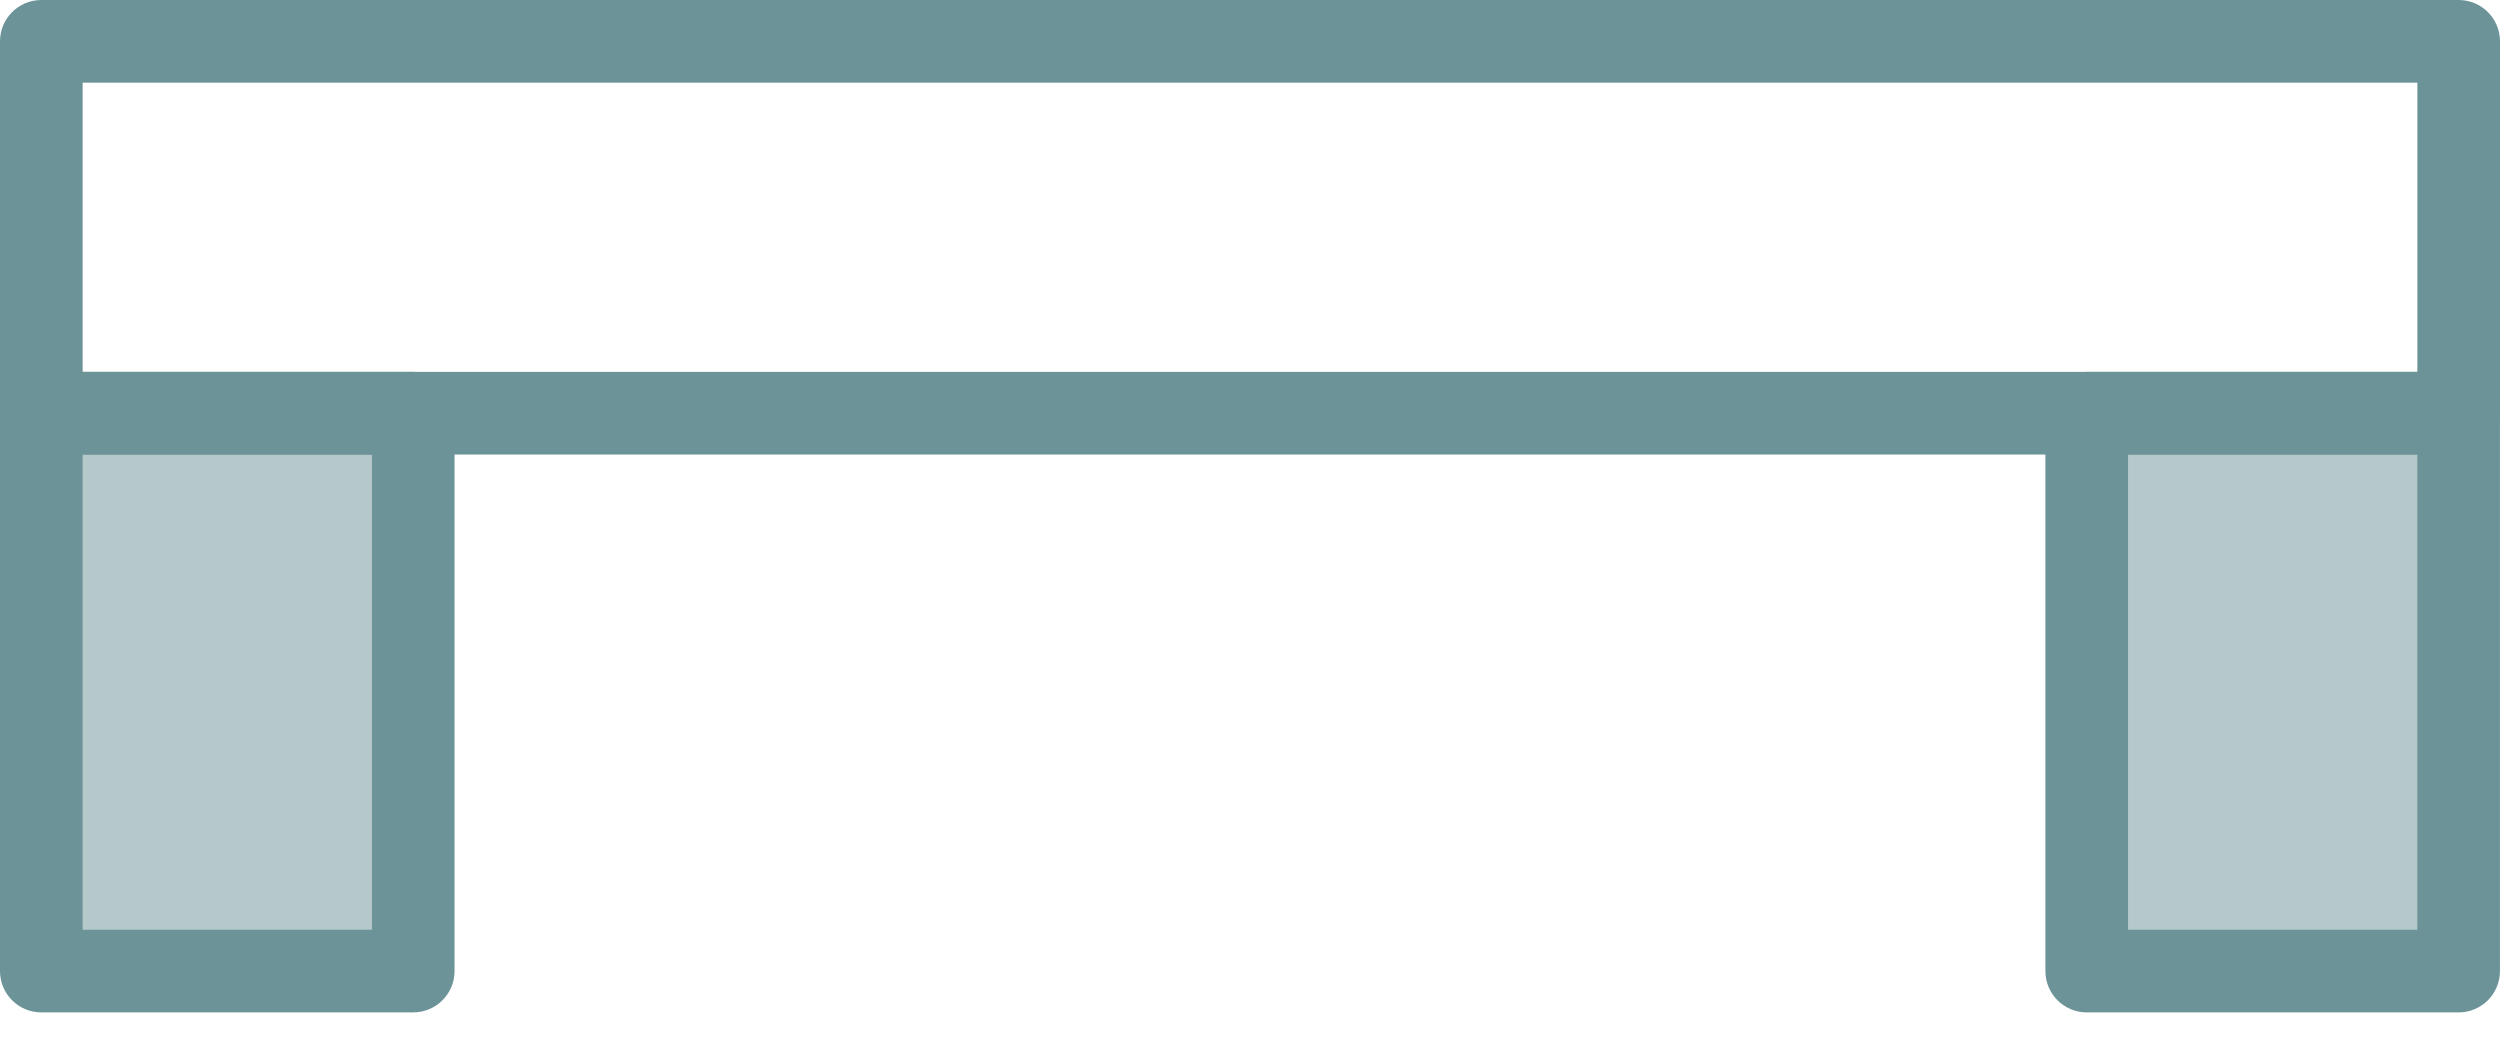 <svg width="50" height="21" viewBox="0 0 50 21" fill="none" xmlns="http://www.w3.org/2000/svg">
<g id="Group">
<path id="Vector" d="M49.174 9.091H0.826C0.37 9.091 0 8.721 0 8.264V0.826C0 0.37 0.37 0 0.826 0H49.174C49.63 0 50 0.37 50 0.826V8.264C50 8.721 49.63 9.091 49.174 9.091ZM1.653 7.438H48.347V1.653H1.653V7.438Z" fill="#6C9498"/>
<path id="Vector_2" d="M8.264 20.248H0.826C0.37 20.248 0 19.878 0 19.422V8.264C0 7.808 0.37 7.438 0.826 7.438H8.264C8.721 7.438 9.091 7.808 9.091 8.264V19.422C9.091 19.878 8.721 20.248 8.264 20.248ZM1.653 18.595H7.438V9.091H1.653V18.595Z" fill="#6C9498"/>
<path id="Vector_3" d="M49.173 20.248H41.735C41.278 20.248 40.908 19.878 40.908 19.422V8.264C40.908 7.808 41.278 7.438 41.735 7.438H49.173C49.629 7.438 49.999 7.808 49.999 8.264V19.422C49.999 19.878 49.629 20.248 49.173 20.248ZM42.561 18.595H48.346V9.091H42.561V18.595Z" fill="#6C9498"/>
<rect id="Rectangle 1257" opacity="0.5" x="1" y="8.339" width="7" height="11" fill="#6C9498"/>
<rect id="Rectangle 1258" opacity="0.5" x="42" y="8.339" width="7" height="11" fill="#6C9498"/>
</g>
</svg>
